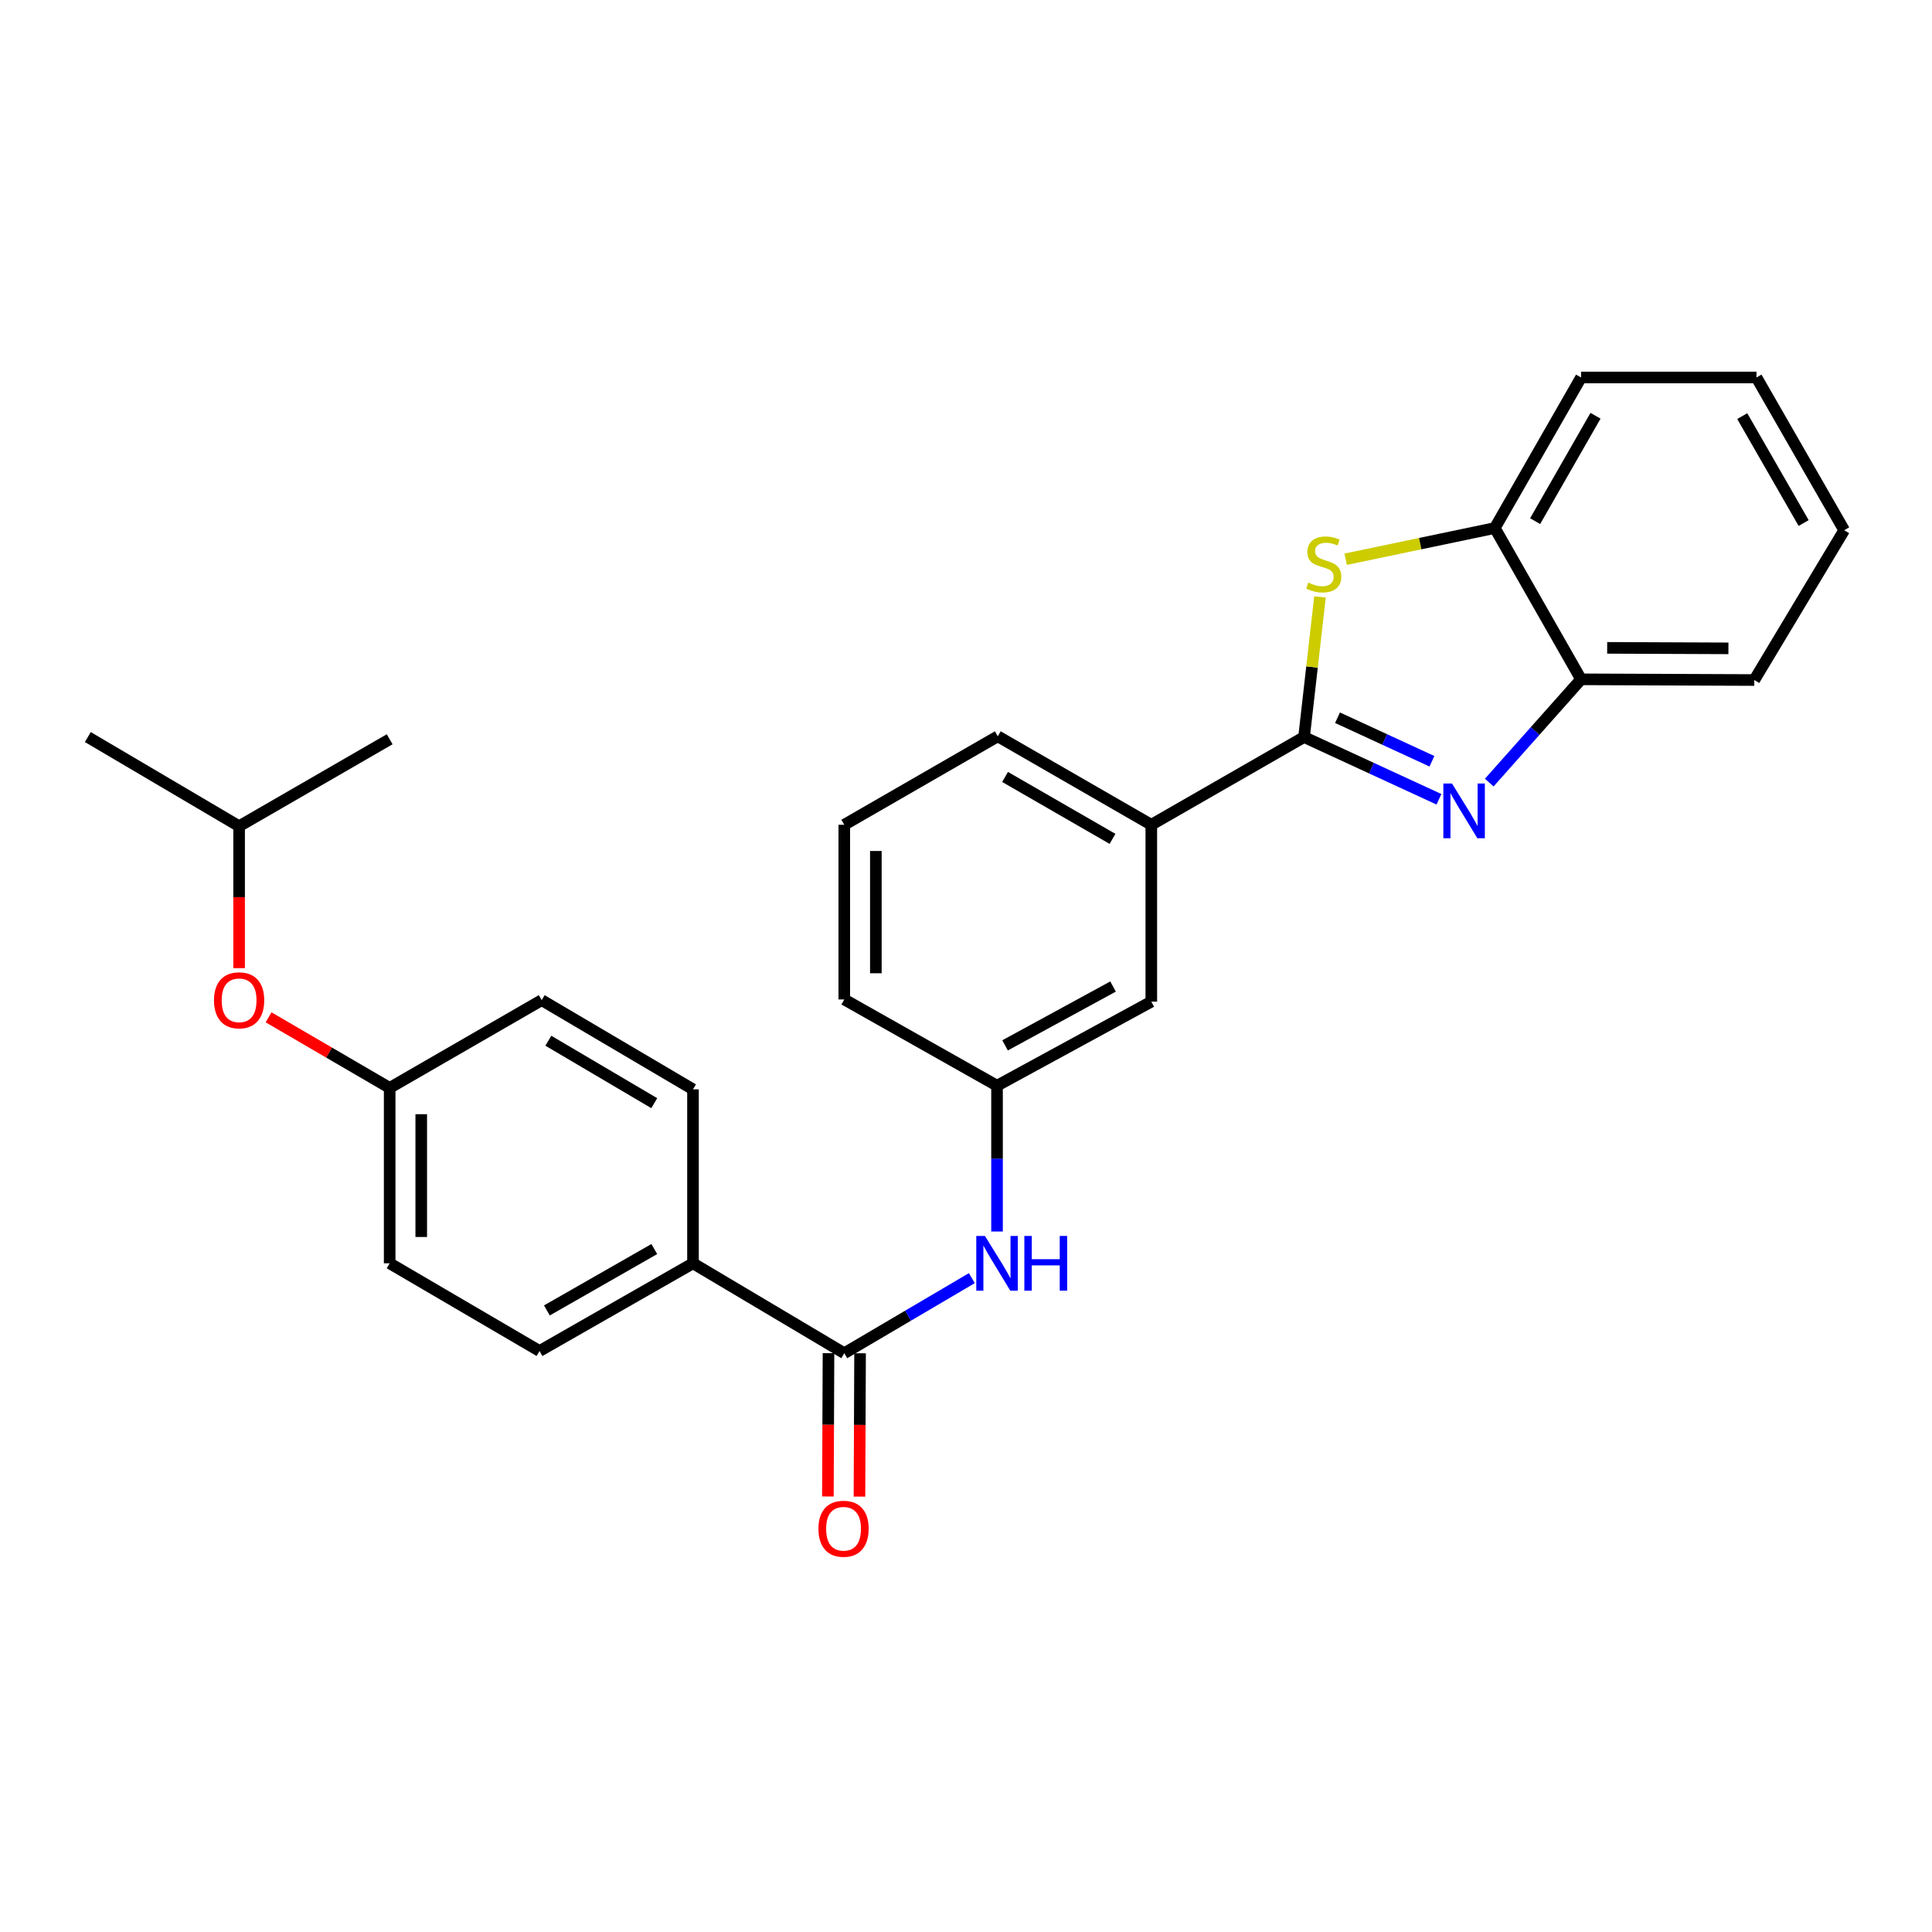 <?xml version='1.0' encoding='iso-8859-1'?>
<svg version='1.1' baseProfile='full'
              xmlns='http://www.w3.org/2000/svg'
                      xmlns:rdkit='http://www.rdkit.org/xml'
                      xmlns:xlink='http://www.w3.org/1999/xlink'
                  xml:space='preserve'
width='1000px' height='1000px' viewBox='0 0 1000 1000'>
<!-- END OF HEADER -->
<rect style='opacity:1.0;fill:#FFFFFF;stroke:none' width='1000' height='1000' x='0' y='0'> </rect>
<path class='bond-0' d='M 674.976,381.498 L 709.885,397.602' style='fill:none;fill-rule:evenodd;stroke:#000000;stroke-width:6px;stroke-linecap:butt;stroke-linejoin:miter;stroke-opacity:1' />
<path class='bond-0' d='M 709.885,397.602 L 744.795,413.706' style='fill:none;fill-rule:evenodd;stroke:#0000FF;stroke-width:6px;stroke-linecap:butt;stroke-linejoin:miter;stroke-opacity:1' />
<path class='bond-0' d='M 692.295,371.489 L 716.731,382.762' style='fill:none;fill-rule:evenodd;stroke:#000000;stroke-width:6px;stroke-linecap:butt;stroke-linejoin:miter;stroke-opacity:1' />
<path class='bond-0' d='M 716.731,382.762 L 741.168,394.035' style='fill:none;fill-rule:evenodd;stroke:#0000FF;stroke-width:6px;stroke-linecap:butt;stroke-linejoin:miter;stroke-opacity:1' />
<path class='bond-1' d='M 674.976,381.498 L 679.1,345.232' style='fill:none;fill-rule:evenodd;stroke:#000000;stroke-width:6px;stroke-linecap:butt;stroke-linejoin:miter;stroke-opacity:1' />
<path class='bond-1' d='M 679.1,345.232 L 683.224,308.967' style='fill:none;fill-rule:evenodd;stroke:#CCCC00;stroke-width:6px;stroke-linecap:butt;stroke-linejoin:miter;stroke-opacity:1' />
<path class='bond-6' d='M 674.976,381.498 L 595.914,426.903' style='fill:none;fill-rule:evenodd;stroke:#000000;stroke-width:6px;stroke-linecap:butt;stroke-linejoin:miter;stroke-opacity:1' />
<path class='bond-3' d='M 770.833,405.07 L 794.595,378.344' style='fill:none;fill-rule:evenodd;stroke:#0000FF;stroke-width:6px;stroke-linecap:butt;stroke-linejoin:miter;stroke-opacity:1' />
<path class='bond-3' d='M 794.595,378.344 L 818.356,351.618' style='fill:none;fill-rule:evenodd;stroke:#000000;stroke-width:6px;stroke-linecap:butt;stroke-linejoin:miter;stroke-opacity:1' />
<path class='bond-4' d='M 696.513,289.458 L 735.109,281.383' style='fill:none;fill-rule:evenodd;stroke:#CCCC00;stroke-width:6px;stroke-linecap:butt;stroke-linejoin:miter;stroke-opacity:1' />
<path class='bond-4' d='M 735.109,281.383 L 773.704,273.309' style='fill:none;fill-rule:evenodd;stroke:#000000;stroke-width:6px;stroke-linecap:butt;stroke-linejoin:miter;stroke-opacity:1' />
<path class='bond-2' d='M 436.999,700.426 L 470.013,680.992' style='fill:none;fill-rule:evenodd;stroke:#000000;stroke-width:6px;stroke-linecap:butt;stroke-linejoin:miter;stroke-opacity:1' />
<path class='bond-2' d='M 470.013,680.992 L 503.028,661.558' style='fill:none;fill-rule:evenodd;stroke:#0000FF;stroke-width:6px;stroke-linecap:butt;stroke-linejoin:miter;stroke-opacity:1' />
<path class='bond-7' d='M 436.999,700.426 L 358.69,653.885' style='fill:none;fill-rule:evenodd;stroke:#000000;stroke-width:6px;stroke-linecap:butt;stroke-linejoin:miter;stroke-opacity:1' />
<path class='bond-10' d='M 428.828,700.391 L 428.672,737.484' style='fill:none;fill-rule:evenodd;stroke:#000000;stroke-width:6px;stroke-linecap:butt;stroke-linejoin:miter;stroke-opacity:1' />
<path class='bond-10' d='M 428.672,737.484 L 428.516,774.577' style='fill:none;fill-rule:evenodd;stroke:#FF0000;stroke-width:6px;stroke-linecap:butt;stroke-linejoin:miter;stroke-opacity:1' />
<path class='bond-10' d='M 445.17,700.46 L 445.014,737.553' style='fill:none;fill-rule:evenodd;stroke:#000000;stroke-width:6px;stroke-linecap:butt;stroke-linejoin:miter;stroke-opacity:1' />
<path class='bond-10' d='M 445.014,737.553 L 444.858,774.645' style='fill:none;fill-rule:evenodd;stroke:#FF0000;stroke-width:6px;stroke-linecap:butt;stroke-linejoin:miter;stroke-opacity:1' />
<path class='bond-19' d='M 818.356,351.618 L 908.014,351.981' style='fill:none;fill-rule:evenodd;stroke:#000000;stroke-width:6px;stroke-linecap:butt;stroke-linejoin:miter;stroke-opacity:1' />
<path class='bond-19' d='M 831.871,335.33 L 894.632,335.584' style='fill:none;fill-rule:evenodd;stroke:#000000;stroke-width:6px;stroke-linecap:butt;stroke-linejoin:miter;stroke-opacity:1' />
<path class='bond-27' d='M 818.356,351.618 L 773.704,273.309' style='fill:none;fill-rule:evenodd;stroke:#000000;stroke-width:6px;stroke-linecap:butt;stroke-linejoin:miter;stroke-opacity:1' />
<path class='bond-20' d='M 773.704,273.309 L 818.356,195.381' style='fill:none;fill-rule:evenodd;stroke:#000000;stroke-width:6px;stroke-linecap:butt;stroke-linejoin:miter;stroke-opacity:1' />
<path class='bond-20' d='M 794.582,269.745 L 825.838,215.195' style='fill:none;fill-rule:evenodd;stroke:#000000;stroke-width:6px;stroke-linecap:butt;stroke-linejoin:miter;stroke-opacity:1' />
<path class='bond-5' d='M 516.061,637.427 L 516.061,599.692' style='fill:none;fill-rule:evenodd;stroke:#0000FF;stroke-width:6px;stroke-linecap:butt;stroke-linejoin:miter;stroke-opacity:1' />
<path class='bond-5' d='M 516.061,599.692 L 516.061,561.958' style='fill:none;fill-rule:evenodd;stroke:#000000;stroke-width:6px;stroke-linecap:butt;stroke-linejoin:miter;stroke-opacity:1' />
<path class='bond-9' d='M 595.914,426.903 L 595.914,518.45' style='fill:none;fill-rule:evenodd;stroke:#000000;stroke-width:6px;stroke-linecap:butt;stroke-linejoin:miter;stroke-opacity:1' />
<path class='bond-17' d='M 595.914,426.903 L 516.452,381.116' style='fill:none;fill-rule:evenodd;stroke:#000000;stroke-width:6px;stroke-linecap:butt;stroke-linejoin:miter;stroke-opacity:1' />
<path class='bond-17' d='M 575.835,434.195 L 520.212,402.145' style='fill:none;fill-rule:evenodd;stroke:#000000;stroke-width:6px;stroke-linecap:butt;stroke-linejoin:miter;stroke-opacity:1' />
<path class='bond-11' d='M 358.69,653.885 L 279.264,699.282' style='fill:none;fill-rule:evenodd;stroke:#000000;stroke-width:6px;stroke-linecap:butt;stroke-linejoin:miter;stroke-opacity:1' />
<path class='bond-11' d='M 338.666,646.506 L 283.069,678.284' style='fill:none;fill-rule:evenodd;stroke:#000000;stroke-width:6px;stroke-linecap:butt;stroke-linejoin:miter;stroke-opacity:1' />
<path class='bond-12' d='M 358.69,653.885 L 358.69,563.846' style='fill:none;fill-rule:evenodd;stroke:#000000;stroke-width:6px;stroke-linecap:butt;stroke-linejoin:miter;stroke-opacity:1' />
<path class='bond-8' d='M 516.061,561.958 L 595.914,518.45' style='fill:none;fill-rule:evenodd;stroke:#000000;stroke-width:6px;stroke-linecap:butt;stroke-linejoin:miter;stroke-opacity:1' />
<path class='bond-8' d='M 520.22,541.081 L 576.117,510.625' style='fill:none;fill-rule:evenodd;stroke:#000000;stroke-width:6px;stroke-linecap:butt;stroke-linejoin:miter;stroke-opacity:1' />
<path class='bond-28' d='M 516.061,561.958 L 436.999,517.315' style='fill:none;fill-rule:evenodd;stroke:#000000;stroke-width:6px;stroke-linecap:butt;stroke-linejoin:miter;stroke-opacity:1' />
<path class='bond-15' d='M 279.264,699.282 L 201.691,653.885' style='fill:none;fill-rule:evenodd;stroke:#000000;stroke-width:6px;stroke-linecap:butt;stroke-linejoin:miter;stroke-opacity:1' />
<path class='bond-16' d='M 358.69,563.846 L 280.381,517.678' style='fill:none;fill-rule:evenodd;stroke:#000000;stroke-width:6px;stroke-linecap:butt;stroke-linejoin:miter;stroke-opacity:1' />
<path class='bond-16' d='M 338.644,570.999 L 283.827,538.681' style='fill:none;fill-rule:evenodd;stroke:#000000;stroke-width:6px;stroke-linecap:butt;stroke-linejoin:miter;stroke-opacity:1' />
<path class='bond-13' d='M 139.018,526.568 L 170.355,544.83' style='fill:none;fill-rule:evenodd;stroke:#FF0000;stroke-width:6px;stroke-linecap:butt;stroke-linejoin:miter;stroke-opacity:1' />
<path class='bond-13' d='M 170.355,544.83 L 201.691,563.092' style='fill:none;fill-rule:evenodd;stroke:#000000;stroke-width:6px;stroke-linecap:butt;stroke-linejoin:miter;stroke-opacity:1' />
<path class='bond-21' d='M 123.763,501.107 L 123.763,464.377' style='fill:none;fill-rule:evenodd;stroke:#FF0000;stroke-width:6px;stroke-linecap:butt;stroke-linejoin:miter;stroke-opacity:1' />
<path class='bond-21' d='M 123.763,464.377 L 123.763,427.648' style='fill:none;fill-rule:evenodd;stroke:#000000;stroke-width:6px;stroke-linecap:butt;stroke-linejoin:miter;stroke-opacity:1' />
<path class='bond-14' d='M 201.691,563.092 L 280.381,517.678' style='fill:none;fill-rule:evenodd;stroke:#000000;stroke-width:6px;stroke-linecap:butt;stroke-linejoin:miter;stroke-opacity:1' />
<path class='bond-30' d='M 201.691,563.092 L 201.691,653.885' style='fill:none;fill-rule:evenodd;stroke:#000000;stroke-width:6px;stroke-linecap:butt;stroke-linejoin:miter;stroke-opacity:1' />
<path class='bond-30' d='M 218.034,576.711 L 218.034,640.266' style='fill:none;fill-rule:evenodd;stroke:#000000;stroke-width:6px;stroke-linecap:butt;stroke-linejoin:miter;stroke-opacity:1' />
<path class='bond-18' d='M 516.452,381.116 L 436.999,426.903' style='fill:none;fill-rule:evenodd;stroke:#000000;stroke-width:6px;stroke-linecap:butt;stroke-linejoin:miter;stroke-opacity:1' />
<path class='bond-22' d='M 436.999,426.903 L 436.999,517.315' style='fill:none;fill-rule:evenodd;stroke:#000000;stroke-width:6px;stroke-linecap:butt;stroke-linejoin:miter;stroke-opacity:1' />
<path class='bond-22' d='M 453.342,440.465 L 453.342,503.753' style='fill:none;fill-rule:evenodd;stroke:#000000;stroke-width:6px;stroke-linecap:butt;stroke-linejoin:miter;stroke-opacity:1' />
<path class='bond-26' d='M 908.014,351.981 L 954.545,274.444' style='fill:none;fill-rule:evenodd;stroke:#000000;stroke-width:6px;stroke-linecap:butt;stroke-linejoin:miter;stroke-opacity:1' />
<path class='bond-25' d='M 818.356,195.381 L 909.149,195.381' style='fill:none;fill-rule:evenodd;stroke:#000000;stroke-width:6px;stroke-linecap:butt;stroke-linejoin:miter;stroke-opacity:1' />
<path class='bond-23' d='M 123.763,427.648 L 45.455,381.498' style='fill:none;fill-rule:evenodd;stroke:#000000;stroke-width:6px;stroke-linecap:butt;stroke-linejoin:miter;stroke-opacity:1' />
<path class='bond-24' d='M 123.763,427.648 L 201.691,382.642' style='fill:none;fill-rule:evenodd;stroke:#000000;stroke-width:6px;stroke-linecap:butt;stroke-linejoin:miter;stroke-opacity:1' />
<path class='bond-29' d='M 909.149,195.381 L 954.545,274.444' style='fill:none;fill-rule:evenodd;stroke:#000000;stroke-width:6px;stroke-linecap:butt;stroke-linejoin:miter;stroke-opacity:1' />
<path class='bond-29' d='M 901.786,215.378 L 933.563,270.722' style='fill:none;fill-rule:evenodd;stroke:#000000;stroke-width:6px;stroke-linecap:butt;stroke-linejoin:miter;stroke-opacity:1' />
<path  class='atom-1' d='M 751.555 405.552
L 760.835 420.552
Q 761.755 422.032, 763.235 424.712
Q 764.715 427.392, 764.795 427.552
L 764.795 405.552
L 768.555 405.552
L 768.555 433.872
L 764.675 433.872
L 754.715 417.472
Q 753.555 415.552, 752.315 413.352
Q 751.115 411.152, 750.755 410.472
L 750.755 433.872
L 747.075 433.872
L 747.075 405.552
L 751.555 405.552
' fill='#0000FF'/>
<path  class='atom-2' d='M 677.172 301.551
Q 677.492 301.671, 678.812 302.231
Q 680.132 302.791, 681.572 303.151
Q 683.052 303.471, 684.492 303.471
Q 687.172 303.471, 688.732 302.191
Q 690.292 300.871, 690.292 298.591
Q 690.292 297.031, 689.492 296.071
Q 688.732 295.111, 687.532 294.591
Q 686.332 294.071, 684.332 293.471
Q 681.812 292.711, 680.292 291.991
Q 678.812 291.271, 677.732 289.751
Q 676.692 288.231, 676.692 285.671
Q 676.692 282.111, 679.092 279.911
Q 681.532 277.711, 686.332 277.711
Q 689.612 277.711, 693.332 279.271
L 692.412 282.351
Q 689.012 280.951, 686.452 280.951
Q 683.692 280.951, 682.172 282.111
Q 680.652 283.231, 680.692 285.191
Q 680.692 286.711, 681.452 287.631
Q 682.252 288.551, 683.372 289.071
Q 684.532 289.591, 686.452 290.191
Q 689.012 290.991, 690.532 291.791
Q 692.052 292.591, 693.132 294.231
Q 694.252 295.831, 694.252 298.591
Q 694.252 302.511, 691.612 304.631
Q 689.012 306.711, 684.652 306.711
Q 682.132 306.711, 680.212 306.151
Q 678.332 305.631, 676.092 304.711
L 677.172 301.551
' fill='#CCCC00'/>
<path  class='atom-6' d='M 509.801 639.725
L 519.081 654.725
Q 520.001 656.205, 521.481 658.885
Q 522.961 661.565, 523.041 661.725
L 523.041 639.725
L 526.801 639.725
L 526.801 668.045
L 522.921 668.045
L 512.961 651.645
Q 511.801 649.725, 510.561 647.525
Q 509.361 645.325, 509.001 644.645
L 509.001 668.045
L 505.321 668.045
L 505.321 639.725
L 509.801 639.725
' fill='#0000FF'/>
<path  class='atom-6' d='M 530.201 639.725
L 534.041 639.725
L 534.041 651.765
L 548.521 651.765
L 548.521 639.725
L 552.361 639.725
L 552.361 668.045
L 548.521 668.045
L 548.521 654.965
L 534.041 654.965
L 534.041 668.045
L 530.201 668.045
L 530.201 639.725
' fill='#0000FF'/>
<path  class='atom-11' d='M 423.617 791.28
Q 423.617 784.48, 426.977 780.68
Q 430.337 776.88, 436.617 776.88
Q 442.897 776.88, 446.257 780.68
Q 449.617 784.48, 449.617 791.28
Q 449.617 798.16, 446.217 802.08
Q 442.817 805.96, 436.617 805.96
Q 430.377 805.96, 426.977 802.08
Q 423.617 798.2, 423.617 791.28
M 436.617 802.76
Q 440.937 802.76, 443.257 799.88
Q 445.617 796.96, 445.617 791.28
Q 445.617 785.72, 443.257 782.92
Q 440.937 780.08, 436.617 780.08
Q 432.297 780.08, 429.937 782.88
Q 427.617 785.68, 427.617 791.28
Q 427.617 797, 429.937 799.88
Q 432.297 802.76, 436.617 802.76
' fill='#FF0000'/>
<path  class='atom-14' d='M 110.763 517.758
Q 110.763 510.958, 114.123 507.158
Q 117.483 503.358, 123.763 503.358
Q 130.043 503.358, 133.403 507.158
Q 136.763 510.958, 136.763 517.758
Q 136.763 524.638, 133.363 528.558
Q 129.963 532.438, 123.763 532.438
Q 117.523 532.438, 114.123 528.558
Q 110.763 524.678, 110.763 517.758
M 123.763 529.238
Q 128.083 529.238, 130.403 526.358
Q 132.763 523.438, 132.763 517.758
Q 132.763 512.198, 130.403 509.398
Q 128.083 506.558, 123.763 506.558
Q 119.443 506.558, 117.083 509.358
Q 114.763 512.158, 114.763 517.758
Q 114.763 523.478, 117.083 526.358
Q 119.443 529.238, 123.763 529.238
' fill='#FF0000'/>
</svg>
